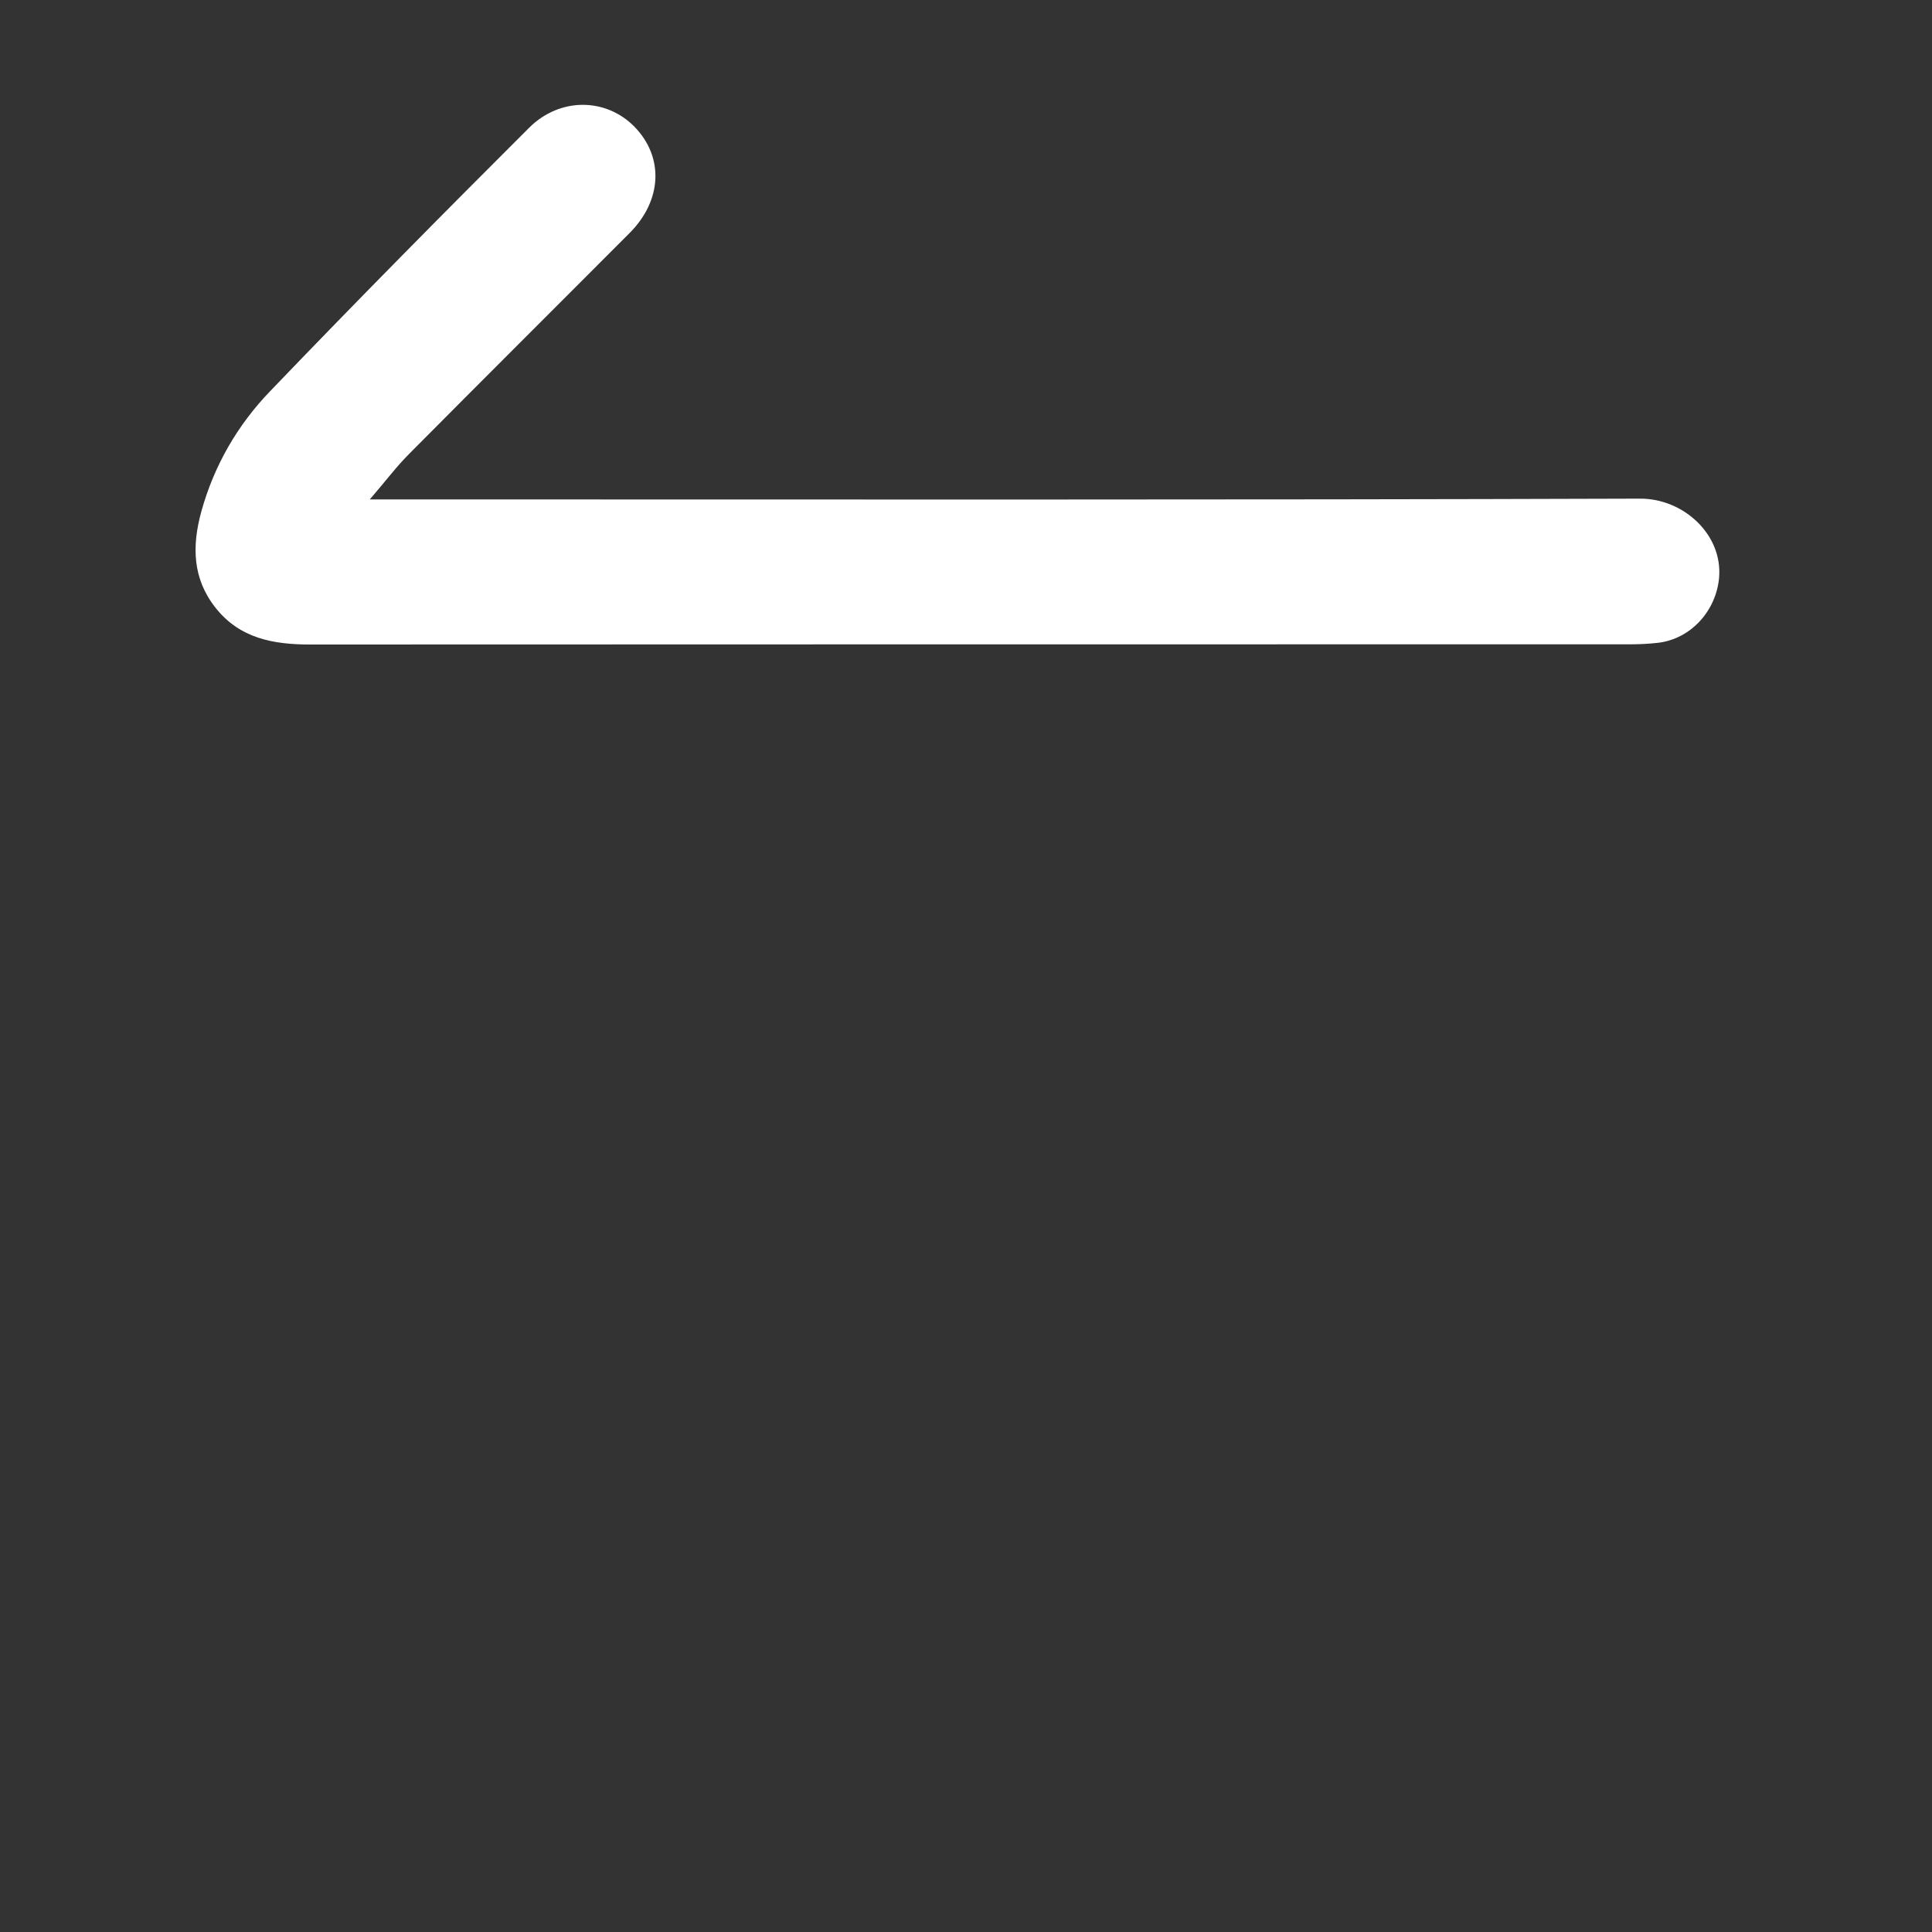 <?xml version="1.0" encoding="utf-8"?>
<!-- Generator: Adobe Illustrator 24.1.3, SVG Export Plug-In . SVG Version: 6.00 Build 0)  -->
<svg version="1.1" id="Layer_1" xmlns="http://www.w3.org/2000/svg" xmlns:xlink="http://www.w3.org/1999/xlink" x="0px" y="0px"
	 viewBox="0 0 1000 1000" style="enable-background:new 0 0 1000 1000;" xml:space="preserve">
<rect x="0" y="0" width="1000" height="1000" fill="#333333" stroke="none"/>
<style type="text/css">
	.st0{fill:#FFFFFF;}
</style>
<path class="st0" d="M191.4,258.5c7.8,0,12.4,0,17,0c213.5,0,427,0.3,640.5-0.4c22.4-0.1,42.8,18.5,40.9,40.9
	c-1.5,17-14.4,31.6-31.5,33.7c-5.1,0.6-10.3,0.8-15.5,0.8c-227.4,0-454.9,0-682.3,0.1c-19.1,0-36.5-3.2-49-19.1
	c-11.9-15.1-12.2-31.9-7.3-49.7c6.6-23.9,18.8-44.9,35.7-62.4c44.1-46,88.9-91.3,134-136.3c16.1-16,39.9-15.4,54.5-0.5
	c15.3,15.7,14.4,38.1-2.6,55.1c-38,38.1-76.1,76-114,114.2C205.2,241.5,199.6,249,191.4,258.5z"/>
</svg>
